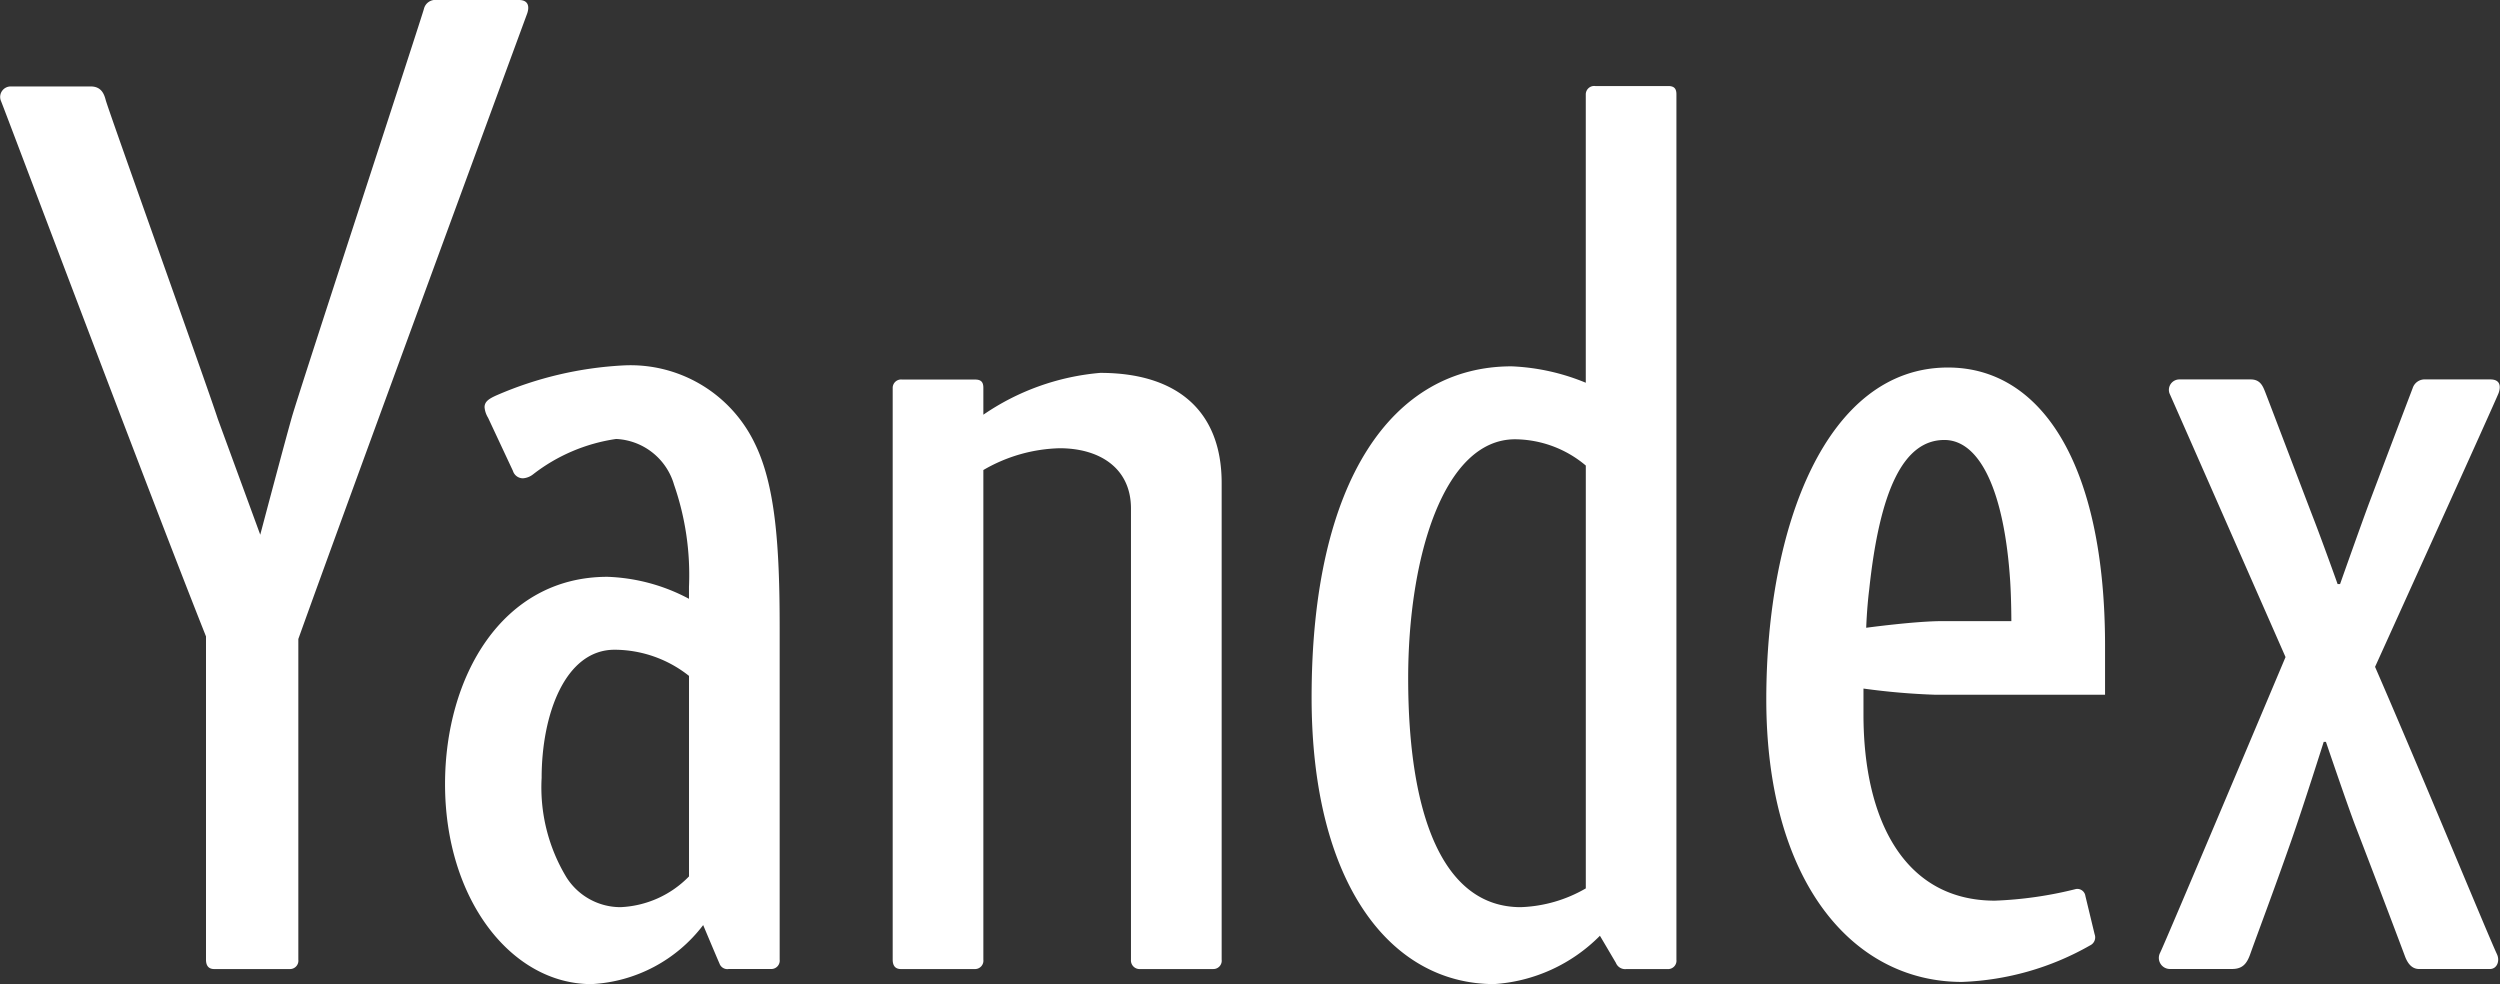 <svg xmlns="http://www.w3.org/2000/svg" width="101.614" height="40" viewBox="0 0 101.614 40"><rect x="0" y="0" width="101.614" height="40" fill="#333333" stroke="none"/><g transform="translate(-705.574 -3033.637)"><path d="M-14.655-6.416a9.876,9.876,0,0,0-4.75,1.7V-5.81c0-.239-.1-.335-.334-.335h-2.968a.341.341,0,0,0-.383.335V17.433c0,.24.1.383.335.383h3.015a.341.341,0,0,0,.335-.383v-19.9a6.459,6.459,0,0,1,3.1-.886c1.618,0,2.9.8,2.9,2.449V17.432a.352.352,0,0,0,.383.383h2.968a.339.339,0,0,0,.335-.383V-1.942c0-2.918-1.8-4.474-4.932-4.474M8.432-18.075H5.464a.341.341,0,0,0-.383.335V-6.015a8.8,8.8,0,0,0-3.015-.667c-4.82,0-8.129,4.6-8.129,13.457,0,7.585,3.219,11.652,7.419,11.652a6.661,6.661,0,0,0,4.3-1.965l.648,1.1a.406.406,0,0,0,.419.255l1.707,0a.341.341,0,0,0,.335-.383V-17.74c0-.239-.1-.335-.335-.335M-2.138,5.992c0-4.878,1.429-9.709,4.346-9.709A4.507,4.507,0,0,1,5.082-2.649V14.537a5.636,5.636,0,0,1-2.645.763c-3.173,0-4.575-3.76-4.575-9.308M19.8-6.634c-4.943,0-7.382,6.46-7.382,13.49,0,7.359,3.479,11.483,7.953,11.483a11.321,11.321,0,0,0,5.208-1.485.36.36,0,0,0,.184-.453l-.375-1.555a.332.332,0,0,0-.38-.284,15.879,15.879,0,0,1-3.3.474c-3.661,0-5.34-3.252-5.34-7.57V6.415a28.017,28.017,0,0,0,2.912.251h6.907V4.672c0-7.364-2.581-11.306-6.383-11.306M19.562,3.674c-1.093,0-3.083.27-3.083.27s.026-.793.122-1.553c.429-4.037,1.392-6.08,3.055-6.08,1.447,0,2.439,2.09,2.676,5.747.047.76.047,1.615.047,1.615ZM-28.727-3.615A5.6,5.6,0,0,0-34.018-6.72,14.833,14.833,0,0,0-39.2-5.5c-.293.132-.479.248-.479.478a.969.969,0,0,0,.143.43l1.011,2.161a.426.426,0,0,0,.408.3.748.748,0,0,0,.405-.157A7.179,7.179,0,0,1-34.33-3.73a2.579,2.579,0,0,1,2.354,1.862,11.169,11.169,0,0,1,.606,4.146c0,.212,0,.489,0,.489a7.569,7.569,0,0,0-3.315-.894c-4.288,0-6.6,4.071-6.6,8.424,0,4.691,2.7,8.131,5.95,8.131a6.086,6.086,0,0,0,4.542-2.4s.584,1.391.661,1.558a.339.339,0,0,0,.377.228l1.736,0a.342.342,0,0,0,.335-.384V3.95c0-3.313-.168-5.841-1.044-7.565M-31.369,14.05a4.133,4.133,0,0,1-2.785,1.25,2.6,2.6,0,0,1-2.192-1.206,7.057,7.057,0,0,1-1.013-4.046c0-2.572.95-5.211,2.965-5.211A4.884,4.884,0,0,1-31.369,5.9Zm73.226-20.2H39.212a.512.512,0,0,0-.522.355q-.876,2.3-1.743,4.6c-.328.871-1.208,3.364-1.208,3.364h-.1c0-.009-.648-1.814-1-2.717-.283-.733-1.756-4.612-1.943-5.09-.1-.257-.211-.512-.59-.512h-2.9a.425.425,0,0,0-.4.566c.1.217,4.717,10.719,4.717,10.719s-4.955,11.759-5.1,12.023a.45.45,0,0,0,.39.655h2.538c.432,0,.6-.226.732-.59.365-1.021.908-2.441,1.677-4.635.509-1.455,1.315-4.007,1.315-4.007h.09s.882,2.6,1.21,3.452c.83,2.151,1.89,4.96,2,5.257s.282.524.578.524h2.878c.285,0,.417-.325.283-.608-.32-.675-3.054-7.31-4.952-11.673,0,0,4.926-10.861,5.022-11.13s.07-.553-.336-.553" transform="translate(764.948 3055.209)" fill="#fff"></path><path d="M-11.6,0h-3.337a.476.476,0,0,0-.522.355c-.043.212-5,15.326-5.365,16.585-.255.892-1.089,4.039-1.289,4.794l-1.725-4.707c-.419-1.3-4.438-12.512-4.556-12.96-.064-.246-.178-.553-.61-.553h-3.257a.427.427,0,0,0-.4.566c.083.173,5.966,15.813,8.343,21.788V39.005c0,.24.1.383.335.383H-20.9a.341.341,0,0,0,.335-.383V25.972c1.981-5.53,9.219-25.2,9.3-25.419C-11.17.283-11.2,0-11.6,0" transform="translate(738.265 3033.637)" fill="#fff"></path></g></svg>